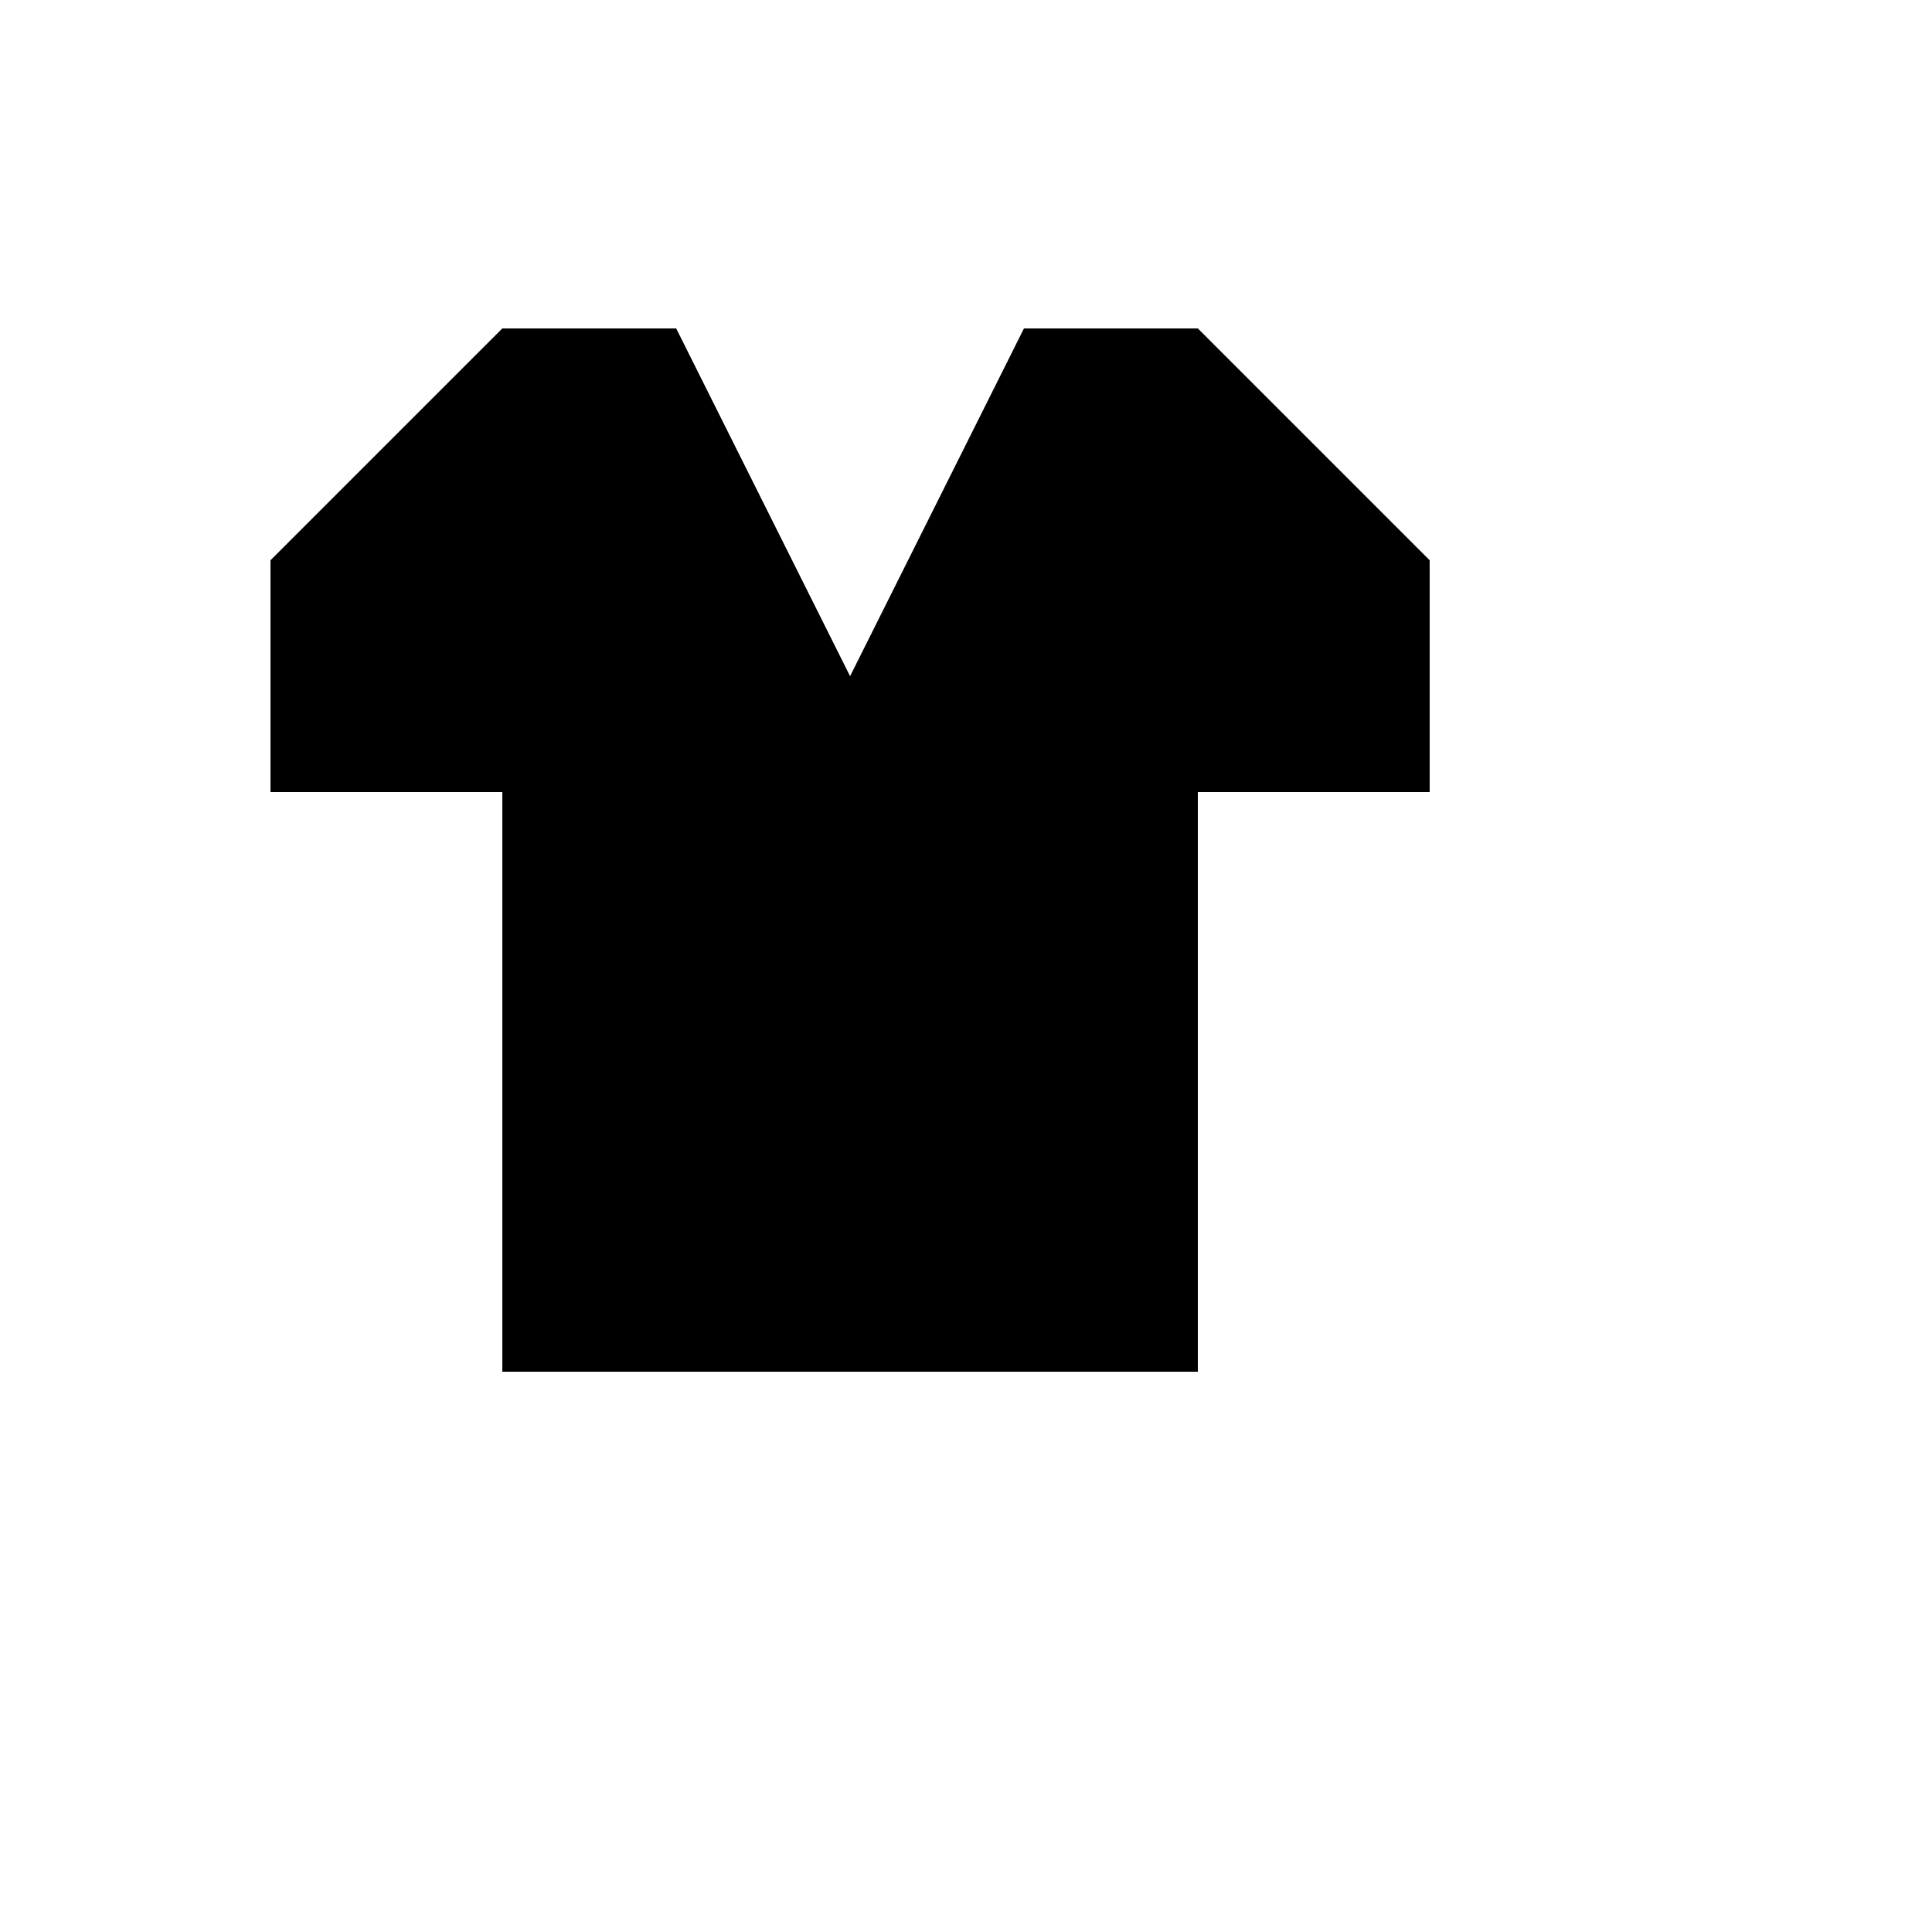 <svg xmlns="http://www.w3.org/2000/svg" version="1.1" xmlns:xlink="http://www.w3.org/1999/xlink" width="100%" height="100%" id="svgWorkerArea" viewBox="-25 -25 625 625" xmlns:idraw="https://idraw.muisca.co" style="background: white;"><defs id="defsdoc"><pattern id="patternBool" x="0" y="0" width="10" height="10" patternUnits="userSpaceOnUse" patternTransform="rotate(35)"><circle cx="5" cy="5" r="4" style="stroke: none;fill: #ff000070;"></circle></pattern></defs><g id="fileImp-861796734" class="cosito"><path id="pathImp-136021776" class="grouped" d="M137.5 81.25C137.5 81.25 62.5 156.25 62.5 156.25 62.5 156.25 62.5 231.25 62.5 231.25 62.5 231.25 137.5 231.25 137.5 231.25 137.5 231.25 137.5 418.75 137.5 418.75 137.5 418.75 362.5 418.75 362.5 418.75 362.5 418.75 362.5 231.25 362.5 231.25 362.5 231.25 437.5 231.25 437.5 231.25 437.5 231.25 437.5 156.25 437.5 156.25 437.5 156.25 362.5 81.25 362.5 81.25 362.5 81.25 306.25 81.25 306.25 81.25 306.25 81.25 250 193.75 250 193.75 250 193.75 193.75 81.25 193.75 81.25 193.75 81.25 137.5 81.25 137.5 81.25 137.5 81.25 137.5 81.25 137.5 81.25"></path></g></svg>